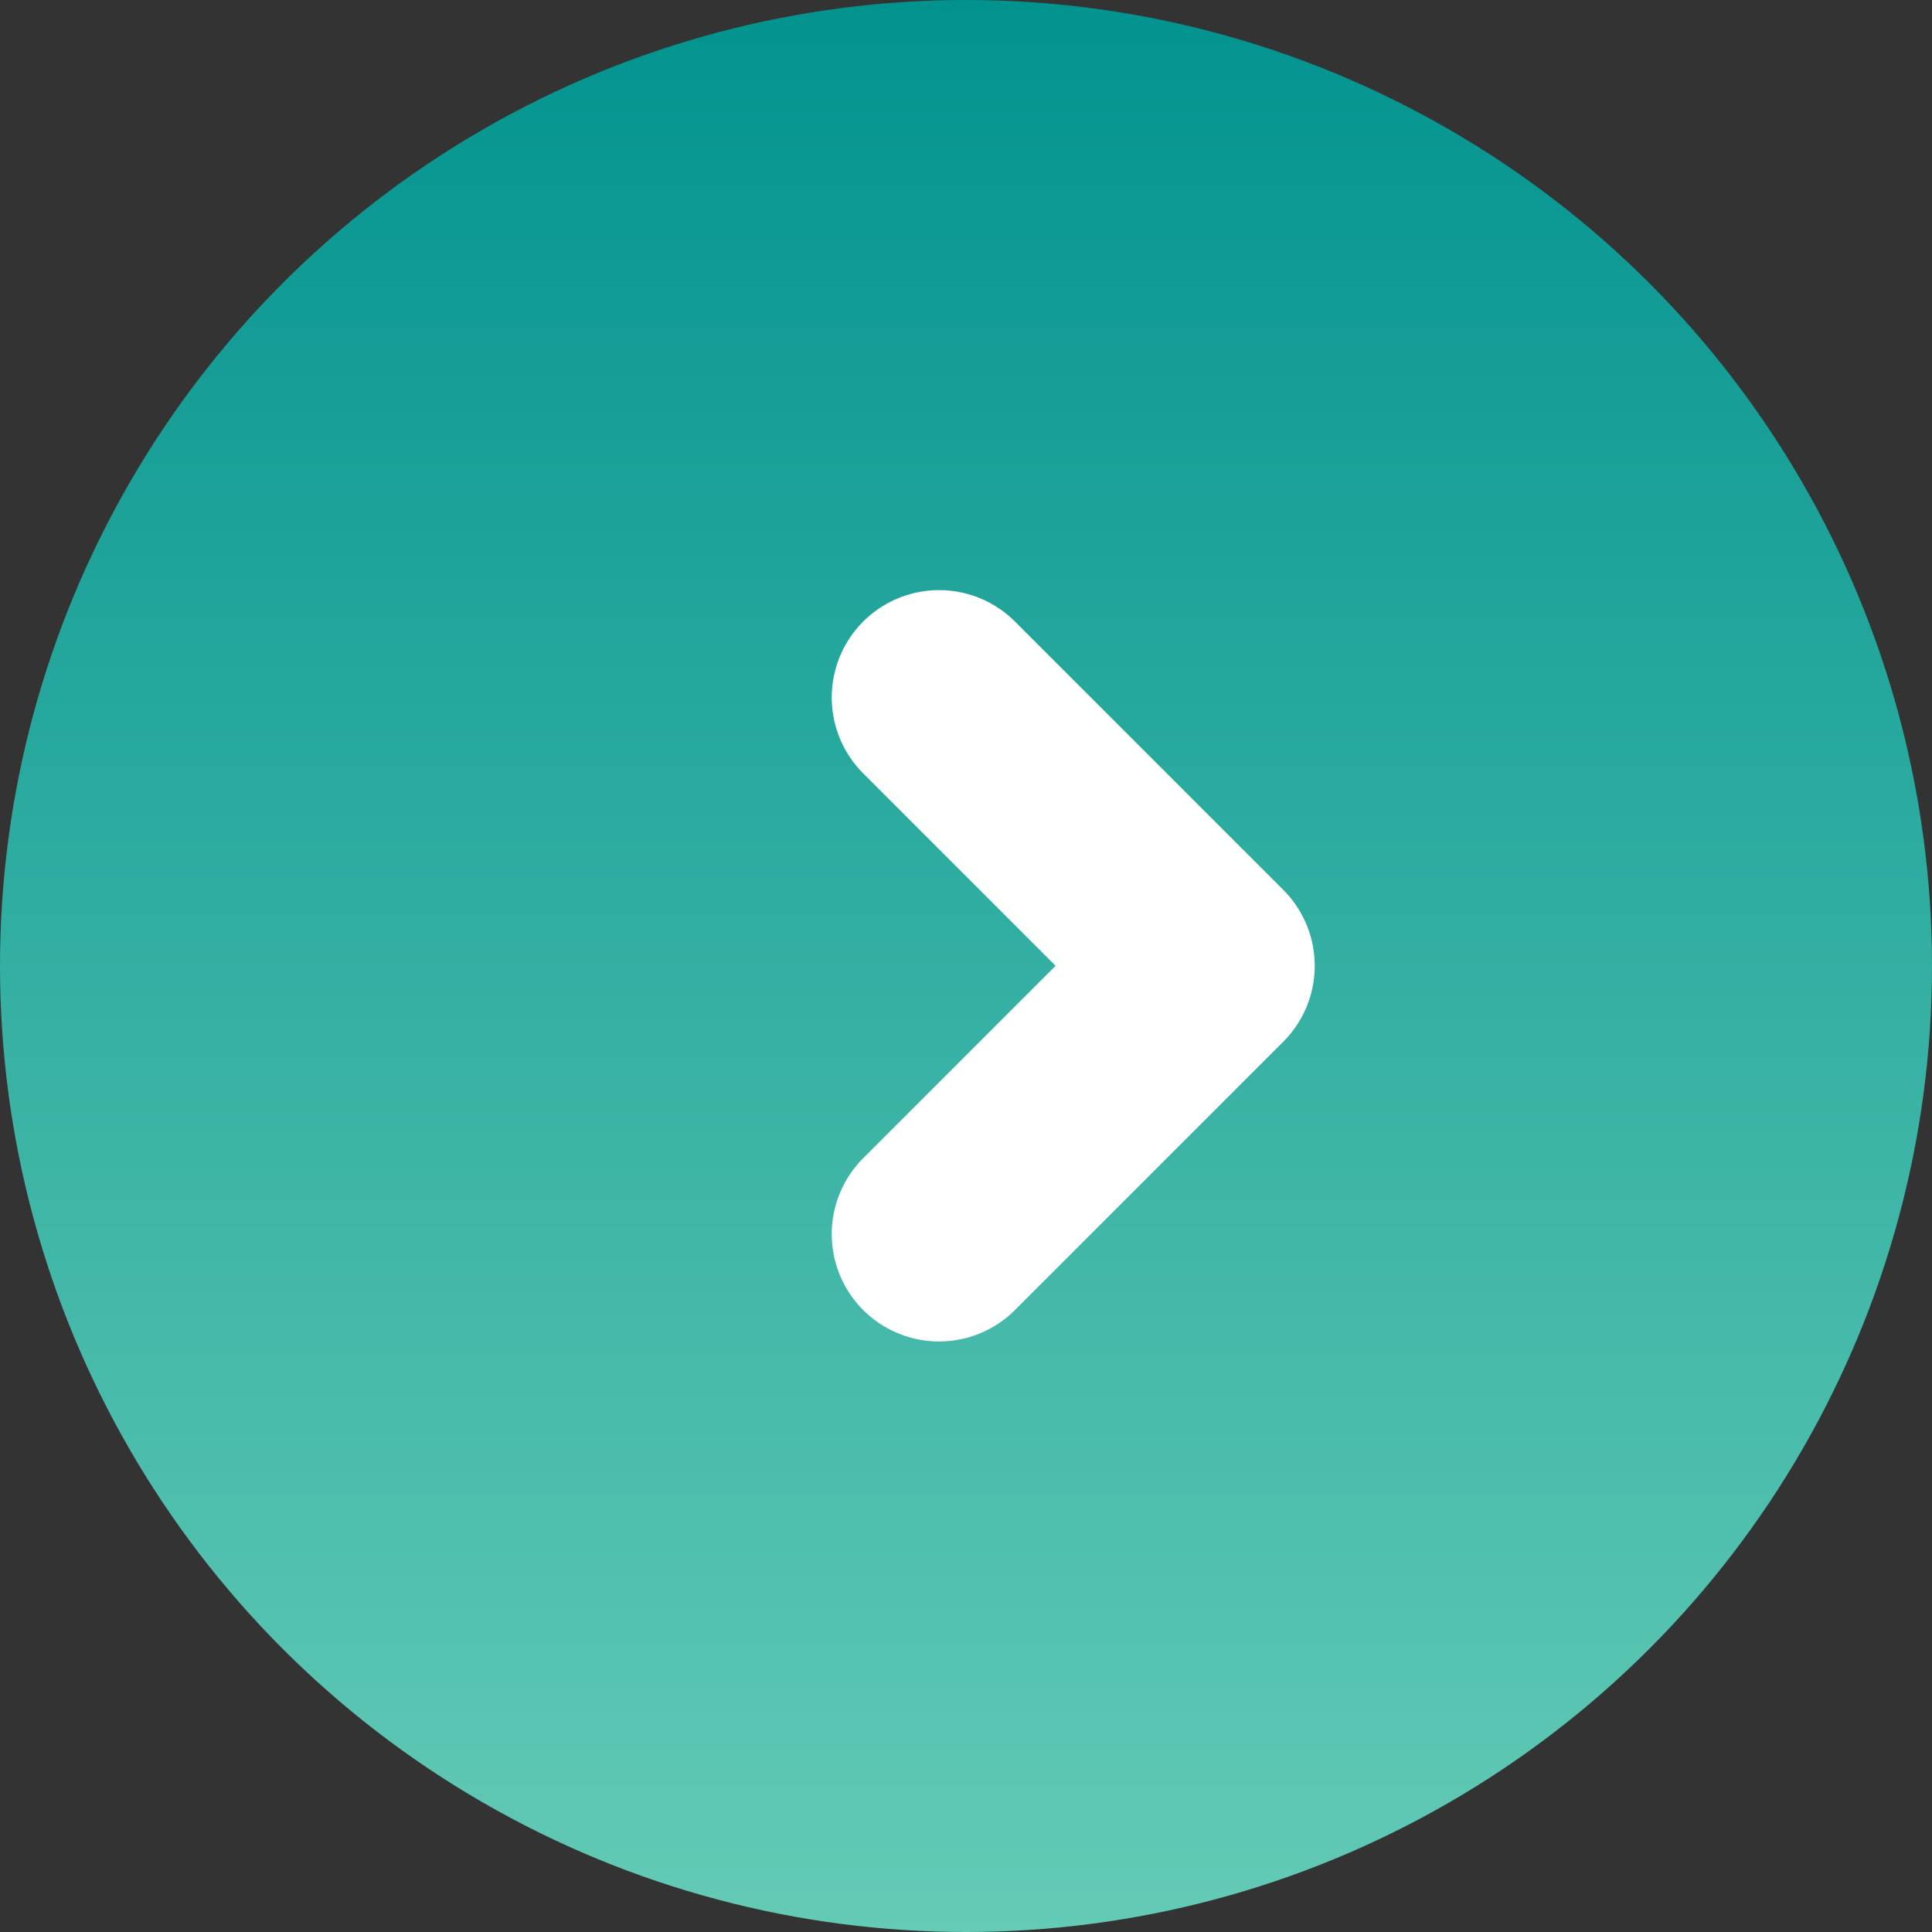 <svg xmlns="http://www.w3.org/2000/svg" xmlns:xlink="http://www.w3.org/1999/xlink" width="18" height="18" viewBox="0 0 18 18">
  <rect x="0" y="0" width="18" height="18" fill="#333333" stroke="none"/>
  <defs>
    <linearGradient id="linear-gradient" x1="0.5" x2="0.5" y2="1" gradientUnits="objectBoundingBox">
      <stop offset="0" stop-color="#02938f"/>
      <stop offset="1" stop-color="#64cbb6"/>
    </linearGradient>
  </defs>
  <g id="home-list-arrow" transform="translate(-1476 -2130)">
    <circle id="Ellipse_2153" data-name="Ellipse 2153" cx="9" cy="9" r="9" transform="translate(1476 2130)" fill="url(#linear-gradient)"/>
    <path id="Path_28865" data-name="Path 28865" d="M-1683.249-12570l2.5,2.5-2.5,2.5" transform="translate(3167.998 14706.498)" fill="none" stroke="#fff" stroke-linecap="round" stroke-linejoin="round" stroke-width="2"/>
  </g>
</svg>
